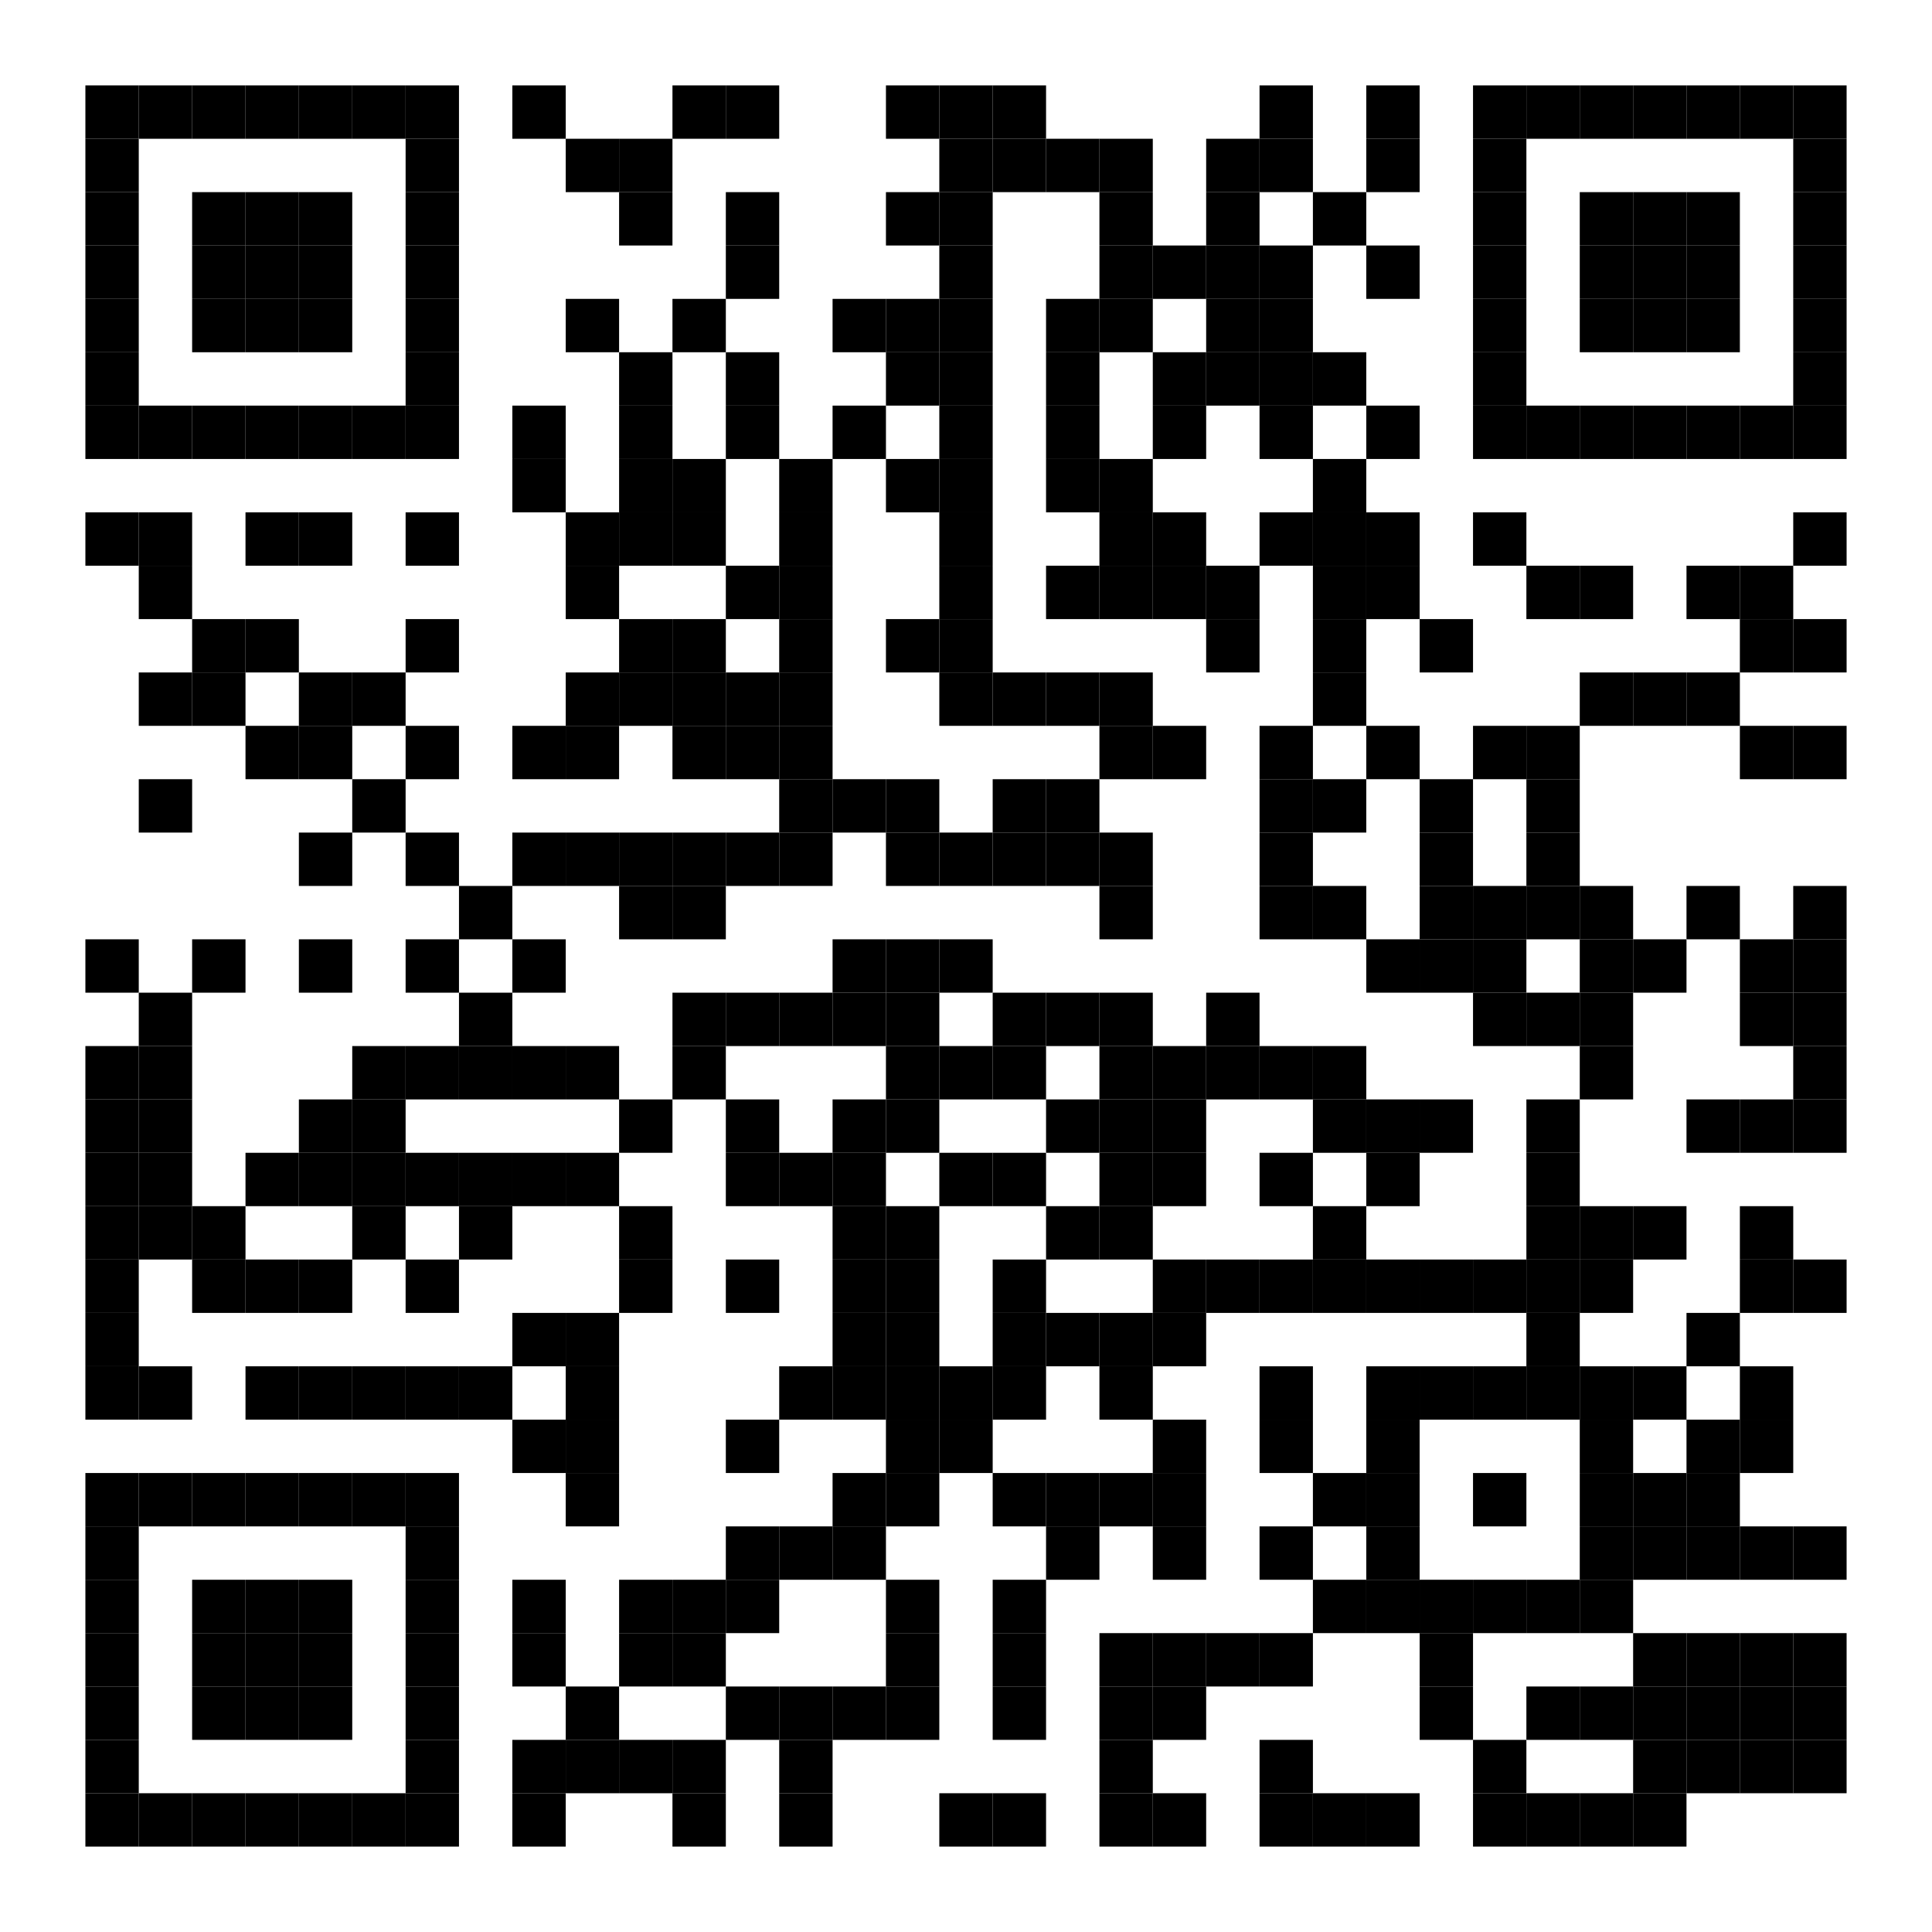 <svg width="362" height="362" viewBox="0 0 362 362" fill="none" xmlns="http://www.w3.org/2000/svg">
<rect width="362" height="362" fill="white"/>
<rect x="16" y="16" width="10" height="10" fill="black"/>
<rect x="26" y="16" width="10" height="10" fill="black"/>
<rect x="36" y="16" width="10" height="10" fill="black"/>
<rect x="46" y="16" width="10" height="10" fill="black"/>
<rect x="56" y="16" width="10" height="10" fill="black"/>
<rect x="66" y="16" width="10" height="10" fill="black"/>
<rect x="76" y="16" width="10" height="10" fill="black"/>
<rect x="96" y="16" width="10" height="10" fill="black"/>
<rect x="126" y="16" width="10" height="10" fill="black"/>
<rect x="136" y="16" width="10" height="10" fill="black"/>
<rect x="166" y="16" width="10" height="10" fill="black"/>
<rect x="176" y="16" width="10" height="10" fill="black"/>
<rect x="186" y="16" width="10" height="10" fill="black"/>
<rect x="236" y="16" width="10" height="10" fill="black"/>
<rect x="256" y="16" width="10" height="10" fill="black"/>
<rect x="276" y="16" width="10" height="10" fill="black"/>
<rect x="286" y="16" width="10" height="10" fill="black"/>
<rect x="296" y="16" width="10" height="10" fill="black"/>
<rect x="306" y="16" width="10" height="10" fill="black"/>
<rect x="316" y="16" width="10" height="10" fill="black"/>
<rect x="326" y="16" width="10" height="10" fill="black"/>
<rect x="336" y="16" width="10" height="10" fill="black"/>
<rect x="16" y="26" width="10" height="10" fill="black"/>
<rect x="76" y="26" width="10" height="10" fill="black"/>
<rect x="106" y="26" width="10" height="10" fill="black"/>
<rect x="116" y="26" width="10" height="10" fill="black"/>
<rect x="176" y="26" width="10" height="10" fill="black"/>
<rect x="186" y="26" width="10" height="10" fill="black"/>
<rect x="196" y="26" width="10" height="10" fill="black"/>
<rect x="206" y="26" width="10" height="10" fill="black"/>
<rect x="226" y="26" width="10" height="10" fill="black"/>
<rect x="236" y="26" width="10" height="10" fill="black"/>
<rect x="256" y="26" width="10" height="10" fill="black"/>
<rect x="276" y="26" width="10" height="10" fill="black"/>
<rect x="336" y="26" width="10" height="10" fill="black"/>
<rect x="16" y="36" width="10" height="10" fill="black"/>
<rect x="36" y="36" width="10" height="10" fill="black"/>
<rect x="46" y="36" width="10" height="10" fill="black"/>
<rect x="56" y="36" width="10" height="10" fill="black"/>
<rect x="76" y="36" width="10" height="10" fill="black"/>
<rect x="116" y="36" width="10" height="10" fill="black"/>
<rect x="136" y="36" width="10" height="10" fill="black"/>
<rect x="166" y="36" width="10" height="10" fill="black"/>
<rect x="176" y="36" width="10" height="10" fill="black"/>
<rect x="206" y="36" width="10" height="10" fill="black"/>
<rect x="226" y="36" width="10" height="10" fill="black"/>
<rect x="246" y="36" width="10" height="10" fill="black"/>
<rect x="276" y="36" width="10" height="10" fill="black"/>
<rect x="296" y="36" width="10" height="10" fill="black"/>
<rect x="306" y="36" width="10" height="10" fill="black"/>
<rect x="316" y="36" width="10" height="10" fill="black"/>
<rect x="336" y="36" width="10" height="10" fill="black"/>
<rect x="16" y="46" width="10" height="10" fill="black"/>
<rect x="36" y="46" width="10" height="10" fill="black"/>
<rect x="46" y="46" width="10" height="10" fill="black"/>
<rect x="56" y="46" width="10" height="10" fill="black"/>
<rect x="76" y="46" width="10" height="10" fill="black"/>
<rect x="136" y="46" width="10" height="10" fill="black"/>
<rect x="176" y="46" width="10" height="10" fill="black"/>
<rect x="206" y="46" width="10" height="10" fill="black"/>
<rect x="216" y="46" width="10" height="10" fill="black"/>
<rect x="226" y="46" width="10" height="10" fill="black"/>
<rect x="236" y="46" width="10" height="10" fill="black"/>
<rect x="256" y="46" width="10" height="10" fill="black"/>
<rect x="276" y="46" width="10" height="10" fill="black"/>
<rect x="296" y="46" width="10" height="10" fill="black"/>
<rect x="306" y="46" width="10" height="10" fill="black"/>
<rect x="316" y="46" width="10" height="10" fill="black"/>
<rect x="336" y="46" width="10" height="10" fill="black"/>
<rect x="16" y="56" width="10" height="10" fill="black"/>
<rect x="36" y="56" width="10" height="10" fill="black"/>
<rect x="46" y="56" width="10" height="10" fill="black"/>
<rect x="56" y="56" width="10" height="10" fill="black"/>
<rect x="76" y="56" width="10" height="10" fill="black"/>
<rect x="106" y="56" width="10" height="10" fill="black"/>
<rect x="126" y="56" width="10" height="10" fill="black"/>
<rect x="156" y="56" width="10" height="10" fill="black"/>
<rect x="166" y="56" width="10" height="10" fill="black"/>
<rect x="176" y="56" width="10" height="10" fill="black"/>
<rect x="196" y="56" width="10" height="10" fill="black"/>
<rect x="206" y="56" width="10" height="10" fill="black"/>
<rect x="226" y="56" width="10" height="10" fill="black"/>
<rect x="236" y="56" width="10" height="10" fill="black"/>
<rect x="276" y="56" width="10" height="10" fill="black"/>
<rect x="296" y="56" width="10" height="10" fill="black"/>
<rect x="306" y="56" width="10" height="10" fill="black"/>
<rect x="316" y="56" width="10" height="10" fill="black"/>
<rect x="336" y="56" width="10" height="10" fill="black"/>
<rect x="16" y="66" width="10" height="10" fill="black"/>
<rect x="76" y="66" width="10" height="10" fill="black"/>
<rect x="116" y="66" width="10" height="10" fill="black"/>
<rect x="136" y="66" width="10" height="10" fill="black"/>
<rect x="166" y="66" width="10" height="10" fill="black"/>
<rect x="176" y="66" width="10" height="10" fill="black"/>
<rect x="196" y="66" width="10" height="10" fill="black"/>
<rect x="216" y="66" width="10" height="10" fill="black"/>
<rect x="226" y="66" width="10" height="10" fill="black"/>
<rect x="236" y="66" width="10" height="10" fill="black"/>
<rect x="246" y="66" width="10" height="10" fill="black"/>
<rect x="276" y="66" width="10" height="10" fill="black"/>
<rect x="336" y="66" width="10" height="10" fill="black"/>
<rect x="16" y="76" width="10" height="10" fill="black"/>
<rect x="26" y="76" width="10" height="10" fill="black"/>
<rect x="36" y="76" width="10" height="10" fill="black"/>
<rect x="46" y="76" width="10" height="10" fill="black"/>
<rect x="56" y="76" width="10" height="10" fill="black"/>
<rect x="66" y="76" width="10" height="10" fill="black"/>
<rect x="76" y="76" width="10" height="10" fill="black"/>
<rect x="96" y="76" width="10" height="10" fill="black"/>
<rect x="116" y="76" width="10" height="10" fill="black"/>
<rect x="136" y="76" width="10" height="10" fill="black"/>
<rect x="156" y="76" width="10" height="10" fill="black"/>
<rect x="176" y="76" width="10" height="10" fill="black"/>
<rect x="196" y="76" width="10" height="10" fill="black"/>
<rect x="216" y="76" width="10" height="10" fill="black"/>
<rect x="236" y="76" width="10" height="10" fill="black"/>
<rect x="256" y="76" width="10" height="10" fill="black"/>
<rect x="276" y="76" width="10" height="10" fill="black"/>
<rect x="286" y="76" width="10" height="10" fill="black"/>
<rect x="296" y="76" width="10" height="10" fill="black"/>
<rect x="306" y="76" width="10" height="10" fill="black"/>
<rect x="316" y="76" width="10" height="10" fill="black"/>
<rect x="326" y="76" width="10" height="10" fill="black"/>
<rect x="336" y="76" width="10" height="10" fill="black"/>
<rect x="96" y="86" width="10" height="10" fill="black"/>
<rect x="116" y="86" width="10" height="10" fill="black"/>
<rect x="126" y="86" width="10" height="10" fill="black"/>
<rect x="146" y="86" width="10" height="10" fill="black"/>
<rect x="166" y="86" width="10" height="10" fill="black"/>
<rect x="176" y="86" width="10" height="10" fill="black"/>
<rect x="196" y="86" width="10" height="10" fill="black"/>
<rect x="206" y="86" width="10" height="10" fill="black"/>
<rect x="246" y="86" width="10" height="10" fill="black"/>
<rect x="16" y="96" width="10" height="10" fill="black"/>
<rect x="26" y="96" width="10" height="10" fill="black"/>
<rect x="46" y="96" width="10" height="10" fill="black"/>
<rect x="56" y="96" width="10" height="10" fill="black"/>
<rect x="76" y="96" width="10" height="10" fill="black"/>
<rect x="106" y="96" width="10" height="10" fill="black"/>
<rect x="116" y="96" width="10" height="10" fill="black"/>
<rect x="126" y="96" width="10" height="10" fill="black"/>
<rect x="146" y="96" width="10" height="10" fill="black"/>
<rect x="176" y="96" width="10" height="10" fill="black"/>
<rect x="206" y="96" width="10" height="10" fill="black"/>
<rect x="216" y="96" width="10" height="10" fill="black"/>
<rect x="236" y="96" width="10" height="10" fill="black"/>
<rect x="246" y="96" width="10" height="10" fill="black"/>
<rect x="256" y="96" width="10" height="10" fill="black"/>
<rect x="276" y="96" width="10" height="10" fill="black"/>
<rect x="336" y="96" width="10" height="10" fill="black"/>
<rect x="26" y="106" width="10" height="10" fill="black"/>
<rect x="106" y="106" width="10" height="10" fill="black"/>
<rect x="136" y="106" width="10" height="10" fill="black"/>
<rect x="146" y="106" width="10" height="10" fill="black"/>
<rect x="176" y="106" width="10" height="10" fill="black"/>
<rect x="196" y="106" width="10" height="10" fill="black"/>
<rect x="206" y="106" width="10" height="10" fill="black"/>
<rect x="216" y="106" width="10" height="10" fill="black"/>
<rect x="226" y="106" width="10" height="10" fill="black"/>
<rect x="246" y="106" width="10" height="10" fill="black"/>
<rect x="256" y="106" width="10" height="10" fill="black"/>
<rect x="286" y="106" width="10" height="10" fill="black"/>
<rect x="296" y="106" width="10" height="10" fill="black"/>
<rect x="316" y="106" width="10" height="10" fill="black"/>
<rect x="326" y="106" width="10" height="10" fill="black"/>
<rect x="36" y="116" width="10" height="10" fill="black"/>
<rect x="46" y="116" width="10" height="10" fill="black"/>
<rect x="76" y="116" width="10" height="10" fill="black"/>
<rect x="116" y="116" width="10" height="10" fill="black"/>
<rect x="126" y="116" width="10" height="10" fill="black"/>
<rect x="146" y="116" width="10" height="10" fill="black"/>
<rect x="166" y="116" width="10" height="10" fill="black"/>
<rect x="176" y="116" width="10" height="10" fill="black"/>
<rect x="226" y="116" width="10" height="10" fill="black"/>
<rect x="246" y="116" width="10" height="10" fill="black"/>
<rect x="266" y="116" width="10" height="10" fill="black"/>
<rect x="326" y="116" width="10" height="10" fill="black"/>
<rect x="336" y="116" width="10" height="10" fill="black"/>
<rect x="26" y="126" width="10" height="10" fill="black"/>
<rect x="36" y="126" width="10" height="10" fill="black"/>
<rect x="56" y="126" width="10" height="10" fill="black"/>
<rect x="66" y="126" width="10" height="10" fill="black"/>
<rect x="106" y="126" width="10" height="10" fill="black"/>
<rect x="116" y="126" width="10" height="10" fill="black"/>
<rect x="126" y="126" width="10" height="10" fill="black"/>
<rect x="136" y="126" width="10" height="10" fill="black"/>
<rect x="146" y="126" width="10" height="10" fill="black"/>
<rect x="176" y="126" width="10" height="10" fill="black"/>
<rect x="186" y="126" width="10" height="10" fill="black"/>
<rect x="196" y="126" width="10" height="10" fill="black"/>
<rect x="206" y="126" width="10" height="10" fill="black"/>
<rect x="246" y="126" width="10" height="10" fill="black"/>
<rect x="296" y="126" width="10" height="10" fill="black"/>
<rect x="306" y="126" width="10" height="10" fill="black"/>
<rect x="316" y="126" width="10" height="10" fill="black"/>
<rect x="46" y="136" width="10" height="10" fill="black"/>
<rect x="56" y="136" width="10" height="10" fill="black"/>
<rect x="76" y="136" width="10" height="10" fill="black"/>
<rect x="96" y="136" width="10" height="10" fill="black"/>
<rect x="106" y="136" width="10" height="10" fill="black"/>
<rect x="126" y="136" width="10" height="10" fill="black"/>
<rect x="136" y="136" width="10" height="10" fill="black"/>
<rect x="146" y="136" width="10" height="10" fill="black"/>
<rect x="206" y="136" width="10" height="10" fill="black"/>
<rect x="216" y="136" width="10" height="10" fill="black"/>
<rect x="236" y="136" width="10" height="10" fill="black"/>
<rect x="256" y="136" width="10" height="10" fill="black"/>
<rect x="276" y="136" width="10" height="10" fill="black"/>
<rect x="286" y="136" width="10" height="10" fill="black"/>
<rect x="326" y="136" width="10" height="10" fill="black"/>
<rect x="336" y="136" width="10" height="10" fill="black"/>
<rect x="26" y="146" width="10" height="10" fill="black"/>
<rect x="66" y="146" width="10" height="10" fill="black"/>
<rect x="146" y="146" width="10" height="10" fill="black"/>
<rect x="156" y="146" width="10" height="10" fill="black"/>
<rect x="166" y="146" width="10" height="10" fill="black"/>
<rect x="186" y="146" width="10" height="10" fill="black"/>
<rect x="196" y="146" width="10" height="10" fill="black"/>
<rect x="236" y="146" width="10" height="10" fill="black"/>
<rect x="246" y="146" width="10" height="10" fill="black"/>
<rect x="266" y="146" width="10" height="10" fill="black"/>
<rect x="286" y="146" width="10" height="10" fill="black"/>
<rect x="56" y="156" width="10" height="10" fill="black"/>
<rect x="76" y="156" width="10" height="10" fill="black"/>
<rect x="96" y="156" width="10" height="10" fill="black"/>
<rect x="106" y="156" width="10" height="10" fill="black"/>
<rect x="116" y="156" width="10" height="10" fill="black"/>
<rect x="126" y="156" width="10" height="10" fill="black"/>
<rect x="136" y="156" width="10" height="10" fill="black"/>
<rect x="146" y="156" width="10" height="10" fill="black"/>
<rect x="166" y="156" width="10" height="10" fill="black"/>
<rect x="176" y="156" width="10" height="10" fill="black"/>
<rect x="186" y="156" width="10" height="10" fill="black"/>
<rect x="196" y="156" width="10" height="10" fill="black"/>
<rect x="206" y="156" width="10" height="10" fill="black"/>
<rect x="236" y="156" width="10" height="10" fill="black"/>
<rect x="266" y="156" width="10" height="10" fill="black"/>
<rect x="286" y="156" width="10" height="10" fill="black"/>
<rect x="86" y="166" width="10" height="10" fill="black"/>
<rect x="116" y="166" width="10" height="10" fill="black"/>
<rect x="126" y="166" width="10" height="10" fill="black"/>
<rect x="206" y="166" width="10" height="10" fill="black"/>
<rect x="236" y="166" width="10" height="10" fill="black"/>
<rect x="246" y="166" width="10" height="10" fill="black"/>
<rect x="266" y="166" width="10" height="10" fill="black"/>
<rect x="276" y="166" width="10" height="10" fill="black"/>
<rect x="286" y="166" width="10" height="10" fill="black"/>
<rect x="296" y="166" width="10" height="10" fill="black"/>
<rect x="316" y="166" width="10" height="10" fill="black"/>
<rect x="336" y="166" width="10" height="10" fill="black"/>
<rect x="16" y="176" width="10" height="10" fill="black"/>
<rect x="36" y="176" width="10" height="10" fill="black"/>
<rect x="56" y="176" width="10" height="10" fill="black"/>
<rect x="76" y="176" width="10" height="10" fill="black"/>
<rect x="96" y="176" width="10" height="10" fill="black"/>
<rect x="156" y="176" width="10" height="10" fill="black"/>
<rect x="166" y="176" width="10" height="10" fill="black"/>
<rect x="176" y="176" width="10" height="10" fill="black"/>
<rect x="256" y="176" width="10" height="10" fill="black"/>
<rect x="266" y="176" width="10" height="10" fill="black"/>
<rect x="276" y="176" width="10" height="10" fill="black"/>
<rect x="296" y="176" width="10" height="10" fill="black"/>
<rect x="306" y="176" width="10" height="10" fill="black"/>
<rect x="326" y="176" width="10" height="10" fill="black"/>
<rect x="336" y="176" width="10" height="10" fill="black"/>
<rect x="26" y="186" width="10" height="10" fill="black"/>
<rect x="86" y="186" width="10" height="10" fill="black"/>
<rect x="126" y="186" width="10" height="10" fill="black"/>
<rect x="136" y="186" width="10" height="10" fill="black"/>
<rect x="146" y="186" width="10" height="10" fill="black"/>
<rect x="156" y="186" width="10" height="10" fill="black"/>
<rect x="166" y="186" width="10" height="10" fill="black"/>
<rect x="186" y="186" width="10" height="10" fill="black"/>
<rect x="196" y="186" width="10" height="10" fill="black"/>
<rect x="206" y="186" width="10" height="10" fill="black"/>
<rect x="226" y="186" width="10" height="10" fill="black"/>
<rect x="276" y="186" width="10" height="10" fill="black"/>
<rect x="286" y="186" width="10" height="10" fill="black"/>
<rect x="296" y="186" width="10" height="10" fill="black"/>
<rect x="326" y="186" width="10" height="10" fill="black"/>
<rect x="336" y="186" width="10" height="10" fill="black"/>
<rect x="16" y="196" width="10" height="10" fill="black"/>
<rect x="26" y="196" width="10" height="10" fill="black"/>
<rect x="66" y="196" width="10" height="10" fill="black"/>
<rect x="76" y="196" width="10" height="10" fill="black"/>
<rect x="86" y="196" width="10" height="10" fill="black"/>
<rect x="96" y="196" width="10" height="10" fill="black"/>
<rect x="106" y="196" width="10" height="10" fill="black"/>
<rect x="126" y="196" width="10" height="10" fill="black"/>
<rect x="166" y="196" width="10" height="10" fill="black"/>
<rect x="176" y="196" width="10" height="10" fill="black"/>
<rect x="186" y="196" width="10" height="10" fill="black"/>
<rect x="206" y="196" width="10" height="10" fill="black"/>
<rect x="216" y="196" width="10" height="10" fill="black"/>
<rect x="226" y="196" width="10" height="10" fill="black"/>
<rect x="236" y="196" width="10" height="10" fill="black"/>
<rect x="246" y="196" width="10" height="10" fill="black"/>
<rect x="296" y="196" width="10" height="10" fill="black"/>
<rect x="336" y="196" width="10" height="10" fill="black"/>
<rect x="16" y="206" width="10" height="10" fill="black"/>
<rect x="26" y="206" width="10" height="10" fill="black"/>
<rect x="56" y="206" width="10" height="10" fill="black"/>
<rect x="66" y="206" width="10" height="10" fill="black"/>
<rect x="116" y="206" width="10" height="10" fill="black"/>
<rect x="136" y="206" width="10" height="10" fill="black"/>
<rect x="156" y="206" width="10" height="10" fill="black"/>
<rect x="166" y="206" width="10" height="10" fill="black"/>
<rect x="196" y="206" width="10" height="10" fill="black"/>
<rect x="206" y="206" width="10" height="10" fill="black"/>
<rect x="216" y="206" width="10" height="10" fill="black"/>
<rect x="246" y="206" width="10" height="10" fill="black"/>
<rect x="256" y="206" width="10" height="10" fill="black"/>
<rect x="266" y="206" width="10" height="10" fill="black"/>
<rect x="286" y="206" width="10" height="10" fill="black"/>
<rect x="316" y="206" width="10" height="10" fill="black"/>
<rect x="326" y="206" width="10" height="10" fill="black"/>
<rect x="336" y="206" width="10" height="10" fill="black"/>
<rect x="16" y="216" width="10" height="10" fill="black"/>
<rect x="26" y="216" width="10" height="10" fill="black"/>
<rect x="46" y="216" width="10" height="10" fill="black"/>
<rect x="56" y="216" width="10" height="10" fill="black"/>
<rect x="66" y="216" width="10" height="10" fill="black"/>
<rect x="76" y="216" width="10" height="10" fill="black"/>
<rect x="86" y="216" width="10" height="10" fill="black"/>
<rect x="96" y="216" width="10" height="10" fill="black"/>
<rect x="106" y="216" width="10" height="10" fill="black"/>
<rect x="136" y="216" width="10" height="10" fill="black"/>
<rect x="146" y="216" width="10" height="10" fill="black"/>
<rect x="156" y="216" width="10" height="10" fill="black"/>
<rect x="176" y="216" width="10" height="10" fill="black"/>
<rect x="186" y="216" width="10" height="10" fill="black"/>
<rect x="206" y="216" width="10" height="10" fill="black"/>
<rect x="216" y="216" width="10" height="10" fill="black"/>
<rect x="236" y="216" width="10" height="10" fill="black"/>
<rect x="256" y="216" width="10" height="10" fill="black"/>
<rect x="286" y="216" width="10" height="10" fill="black"/>
<rect x="16" y="226" width="10" height="10" fill="black"/>
<rect x="26" y="226" width="10" height="10" fill="black"/>
<rect x="36" y="226" width="10" height="10" fill="black"/>
<rect x="66" y="226" width="10" height="10" fill="black"/>
<rect x="86" y="226" width="10" height="10" fill="black"/>
<rect x="116" y="226" width="10" height="10" fill="black"/>
<rect x="156" y="226" width="10" height="10" fill="black"/>
<rect x="166" y="226" width="10" height="10" fill="black"/>
<rect x="196" y="226" width="10" height="10" fill="black"/>
<rect x="206" y="226" width="10" height="10" fill="black"/>
<rect x="246" y="226" width="10" height="10" fill="black"/>
<rect x="286" y="226" width="10" height="10" fill="black"/>
<rect x="296" y="226" width="10" height="10" fill="black"/>
<rect x="306" y="226" width="10" height="10" fill="black"/>
<rect x="326" y="226" width="10" height="10" fill="black"/>
<rect x="16" y="236" width="10" height="10" fill="black"/>
<rect x="36" y="236" width="10" height="10" fill="black"/>
<rect x="46" y="236" width="10" height="10" fill="black"/>
<rect x="56" y="236" width="10" height="10" fill="black"/>
<rect x="76" y="236" width="10" height="10" fill="black"/>
<rect x="116" y="236" width="10" height="10" fill="black"/>
<rect x="136" y="236" width="10" height="10" fill="black"/>
<rect x="156" y="236" width="10" height="10" fill="black"/>
<rect x="166" y="236" width="10" height="10" fill="black"/>
<rect x="186" y="236" width="10" height="10" fill="black"/>
<rect x="216" y="236" width="10" height="10" fill="black"/>
<rect x="226" y="236" width="10" height="10" fill="black"/>
<rect x="236" y="236" width="10" height="10" fill="black"/>
<rect x="246" y="236" width="10" height="10" fill="black"/>
<rect x="256" y="236" width="10" height="10" fill="black"/>
<rect x="266" y="236" width="10" height="10" fill="black"/>
<rect x="276" y="236" width="10" height="10" fill="black"/>
<rect x="286" y="236" width="10" height="10" fill="black"/>
<rect x="296" y="236" width="10" height="10" fill="black"/>
<rect x="326" y="236" width="10" height="10" fill="black"/>
<rect x="336" y="236" width="10" height="10" fill="black"/>
<rect x="16" y="246" width="10" height="10" fill="black"/>
<rect x="96" y="246" width="10" height="10" fill="black"/>
<rect x="106" y="246" width="10" height="10" fill="black"/>
<rect x="156" y="246" width="10" height="10" fill="black"/>
<rect x="166" y="246" width="10" height="10" fill="black"/>
<rect x="186" y="246" width="10" height="10" fill="black"/>
<rect x="196" y="246" width="10" height="10" fill="black"/>
<rect x="206" y="246" width="10" height="10" fill="black"/>
<rect x="216" y="246" width="10" height="10" fill="black"/>
<rect x="286" y="246" width="10" height="10" fill="black"/>
<rect x="316" y="246" width="10" height="10" fill="black"/>
<rect x="16" y="256" width="10" height="10" fill="black"/>
<rect x="26" y="256" width="10" height="10" fill="black"/>
<rect x="46" y="256" width="10" height="10" fill="black"/>
<rect x="56" y="256" width="10" height="10" fill="black"/>
<rect x="66" y="256" width="10" height="10" fill="black"/>
<rect x="76" y="256" width="10" height="10" fill="black"/>
<rect x="86" y="256" width="10" height="10" fill="black"/>
<rect x="106" y="256" width="10" height="10" fill="black"/>
<rect x="146" y="256" width="10" height="10" fill="black"/>
<rect x="156" y="256" width="10" height="10" fill="black"/>
<rect x="166" y="256" width="10" height="10" fill="black"/>
<rect x="176" y="256" width="10" height="10" fill="black"/>
<rect x="186" y="256" width="10" height="10" fill="black"/>
<rect x="206" y="256" width="10" height="10" fill="black"/>
<rect x="236" y="256" width="10" height="10" fill="black"/>
<rect x="256" y="256" width="10" height="10" fill="black"/>
<rect x="266" y="256" width="10" height="10" fill="black"/>
<rect x="276" y="256" width="10" height="10" fill="black"/>
<rect x="286" y="256" width="10" height="10" fill="black"/>
<rect x="296" y="256" width="10" height="10" fill="black"/>
<rect x="306" y="256" width="10" height="10" fill="black"/>
<rect x="326" y="256" width="10" height="10" fill="black"/>
<rect x="96" y="266" width="10" height="10" fill="black"/>
<rect x="106" y="266" width="10" height="10" fill="black"/>
<rect x="136" y="266" width="10" height="10" fill="black"/>
<rect x="166" y="266" width="10" height="10" fill="black"/>
<rect x="176" y="266" width="10" height="10" fill="black"/>
<rect x="216" y="266" width="10" height="10" fill="black"/>
<rect x="236" y="266" width="10" height="10" fill="black"/>
<rect x="256" y="266" width="10" height="10" fill="black"/>
<rect x="296" y="266" width="10" height="10" fill="black"/>
<rect x="316" y="266" width="10" height="10" fill="black"/>
<rect x="326" y="266" width="10" height="10" fill="black"/>
<rect x="16" y="276" width="10" height="10" fill="black"/>
<rect x="26" y="276" width="10" height="10" fill="black"/>
<rect x="36" y="276" width="10" height="10" fill="black"/>
<rect x="46" y="276" width="10" height="10" fill="black"/>
<rect x="56" y="276" width="10" height="10" fill="black"/>
<rect x="66" y="276" width="10" height="10" fill="black"/>
<rect x="76" y="276" width="10" height="10" fill="black"/>
<rect x="106" y="276" width="10" height="10" fill="black"/>
<rect x="156" y="276" width="10" height="10" fill="black"/>
<rect x="166" y="276" width="10" height="10" fill="black"/>
<rect x="186" y="276" width="10" height="10" fill="black"/>
<rect x="196" y="276" width="10" height="10" fill="black"/>
<rect x="206" y="276" width="10" height="10" fill="black"/>
<rect x="216" y="276" width="10" height="10" fill="black"/>
<rect x="246" y="276" width="10" height="10" fill="black"/>
<rect x="256" y="276" width="10" height="10" fill="black"/>
<rect x="276" y="276" width="10" height="10" fill="black"/>
<rect x="296" y="276" width="10" height="10" fill="black"/>
<rect x="306" y="276" width="10" height="10" fill="black"/>
<rect x="316" y="276" width="10" height="10" fill="black"/>
<rect x="16" y="286" width="10" height="10" fill="black"/>
<rect x="76" y="286" width="10" height="10" fill="black"/>
<rect x="136" y="286" width="10" height="10" fill="black"/>
<rect x="146" y="286" width="10" height="10" fill="black"/>
<rect x="156" y="286" width="10" height="10" fill="black"/>
<rect x="196" y="286" width="10" height="10" fill="black"/>
<rect x="216" y="286" width="10" height="10" fill="black"/>
<rect x="236" y="286" width="10" height="10" fill="black"/>
<rect x="256" y="286" width="10" height="10" fill="black"/>
<rect x="296" y="286" width="10" height="10" fill="black"/>
<rect x="306" y="286" width="10" height="10" fill="black"/>
<rect x="316" y="286" width="10" height="10" fill="black"/>
<rect x="326" y="286" width="10" height="10" fill="black"/>
<rect x="336" y="286" width="10" height="10" fill="black"/>
<rect x="16" y="296" width="10" height="10" fill="black"/>
<rect x="36" y="296" width="10" height="10" fill="black"/>
<rect x="46" y="296" width="10" height="10" fill="black"/>
<rect x="56" y="296" width="10" height="10" fill="black"/>
<rect x="76" y="296" width="10" height="10" fill="black"/>
<rect x="96" y="296" width="10" height="10" fill="black"/>
<rect x="116" y="296" width="10" height="10" fill="black"/>
<rect x="126" y="296" width="10" height="10" fill="black"/>
<rect x="136" y="296" width="10" height="10" fill="black"/>
<rect x="166" y="296" width="10" height="10" fill="black"/>
<rect x="186" y="296" width="10" height="10" fill="black"/>
<rect x="246" y="296" width="10" height="10" fill="black"/>
<rect x="256" y="296" width="10" height="10" fill="black"/>
<rect x="266" y="296" width="10" height="10" fill="black"/>
<rect x="276" y="296" width="10" height="10" fill="black"/>
<rect x="286" y="296" width="10" height="10" fill="black"/>
<rect x="296" y="296" width="10" height="10" fill="black"/>
<rect x="16" y="306" width="10" height="10" fill="black"/>
<rect x="36" y="306" width="10" height="10" fill="black"/>
<rect x="46" y="306" width="10" height="10" fill="black"/>
<rect x="56" y="306" width="10" height="10" fill="black"/>
<rect x="76" y="306" width="10" height="10" fill="black"/>
<rect x="96" y="306" width="10" height="10" fill="black"/>
<rect x="116" y="306" width="10" height="10" fill="black"/>
<rect x="126" y="306" width="10" height="10" fill="black"/>
<rect x="166" y="306" width="10" height="10" fill="black"/>
<rect x="186" y="306" width="10" height="10" fill="black"/>
<rect x="206" y="306" width="10" height="10" fill="black"/>
<rect x="216" y="306" width="10" height="10" fill="black"/>
<rect x="226" y="306" width="10" height="10" fill="black"/>
<rect x="236" y="306" width="10" height="10" fill="black"/>
<rect x="266" y="306" width="10" height="10" fill="black"/>
<rect x="306" y="306" width="10" height="10" fill="black"/>
<rect x="316" y="306" width="10" height="10" fill="black"/>
<rect x="326" y="306" width="10" height="10" fill="black"/>
<rect x="336" y="306" width="10" height="10" fill="black"/>
<rect x="16" y="316" width="10" height="10" fill="black"/>
<rect x="36" y="316" width="10" height="10" fill="black"/>
<rect x="46" y="316" width="10" height="10" fill="black"/>
<rect x="56" y="316" width="10" height="10" fill="black"/>
<rect x="76" y="316" width="10" height="10" fill="black"/>
<rect x="106" y="316" width="10" height="10" fill="black"/>
<rect x="136" y="316" width="10" height="10" fill="black"/>
<rect x="146" y="316" width="10" height="10" fill="black"/>
<rect x="156" y="316" width="10" height="10" fill="black"/>
<rect x="166" y="316" width="10" height="10" fill="black"/>
<rect x="186" y="316" width="10" height="10" fill="black"/>
<rect x="206" y="316" width="10" height="10" fill="black"/>
<rect x="216" y="316" width="10" height="10" fill="black"/>
<rect x="266" y="316" width="10" height="10" fill="black"/>
<rect x="286" y="316" width="10" height="10" fill="black"/>
<rect x="296" y="316" width="10" height="10" fill="black"/>
<rect x="306" y="316" width="10" height="10" fill="black"/>
<rect x="316" y="316" width="10" height="10" fill="black"/>
<rect x="326" y="316" width="10" height="10" fill="black"/>
<rect x="336" y="316" width="10" height="10" fill="black"/>
<rect x="16" y="326" width="10" height="10" fill="black"/>
<rect x="76" y="326" width="10" height="10" fill="black"/>
<rect x="96" y="326" width="10" height="10" fill="black"/>
<rect x="106" y="326" width="10" height="10" fill="black"/>
<rect x="116" y="326" width="10" height="10" fill="black"/>
<rect x="126" y="326" width="10" height="10" fill="black"/>
<rect x="146" y="326" width="10" height="10" fill="black"/>
<rect x="206" y="326" width="10" height="10" fill="black"/>
<rect x="236" y="326" width="10" height="10" fill="black"/>
<rect x="276" y="326" width="10" height="10" fill="black"/>
<rect x="306" y="326" width="10" height="10" fill="black"/>
<rect x="316" y="326" width="10" height="10" fill="black"/>
<rect x="326" y="326" width="10" height="10" fill="black"/>
<rect x="336" y="326" width="10" height="10" fill="black"/>
<rect x="16" y="336" width="10" height="10" fill="black"/>
<rect x="26" y="336" width="10" height="10" fill="black"/>
<rect x="36" y="336" width="10" height="10" fill="black"/>
<rect x="46" y="336" width="10" height="10" fill="black"/>
<rect x="56" y="336" width="10" height="10" fill="black"/>
<rect x="66" y="336" width="10" height="10" fill="black"/>
<rect x="76" y="336" width="10" height="10" fill="black"/>
<rect x="96" y="336" width="10" height="10" fill="black"/>
<rect x="126" y="336" width="10" height="10" fill="black"/>
<rect x="146" y="336" width="10" height="10" fill="black"/>
<rect x="176" y="336" width="10" height="10" fill="black"/>
<rect x="186" y="336" width="10" height="10" fill="black"/>
<rect x="206" y="336" width="10" height="10" fill="black"/>
<rect x="216" y="336" width="10" height="10" fill="black"/>
<rect x="236" y="336" width="10" height="10" fill="black"/>
<rect x="246" y="336" width="10" height="10" fill="black"/>
<rect x="256" y="336" width="10" height="10" fill="black"/>
<rect x="276" y="336" width="10" height="10" fill="black"/>
<rect x="286" y="336" width="10" height="10" fill="black"/>
<rect x="296" y="336" width="10" height="10" fill="black"/>
<rect x="306" y="336" width="10" height="10" fill="black"/>
</svg>
